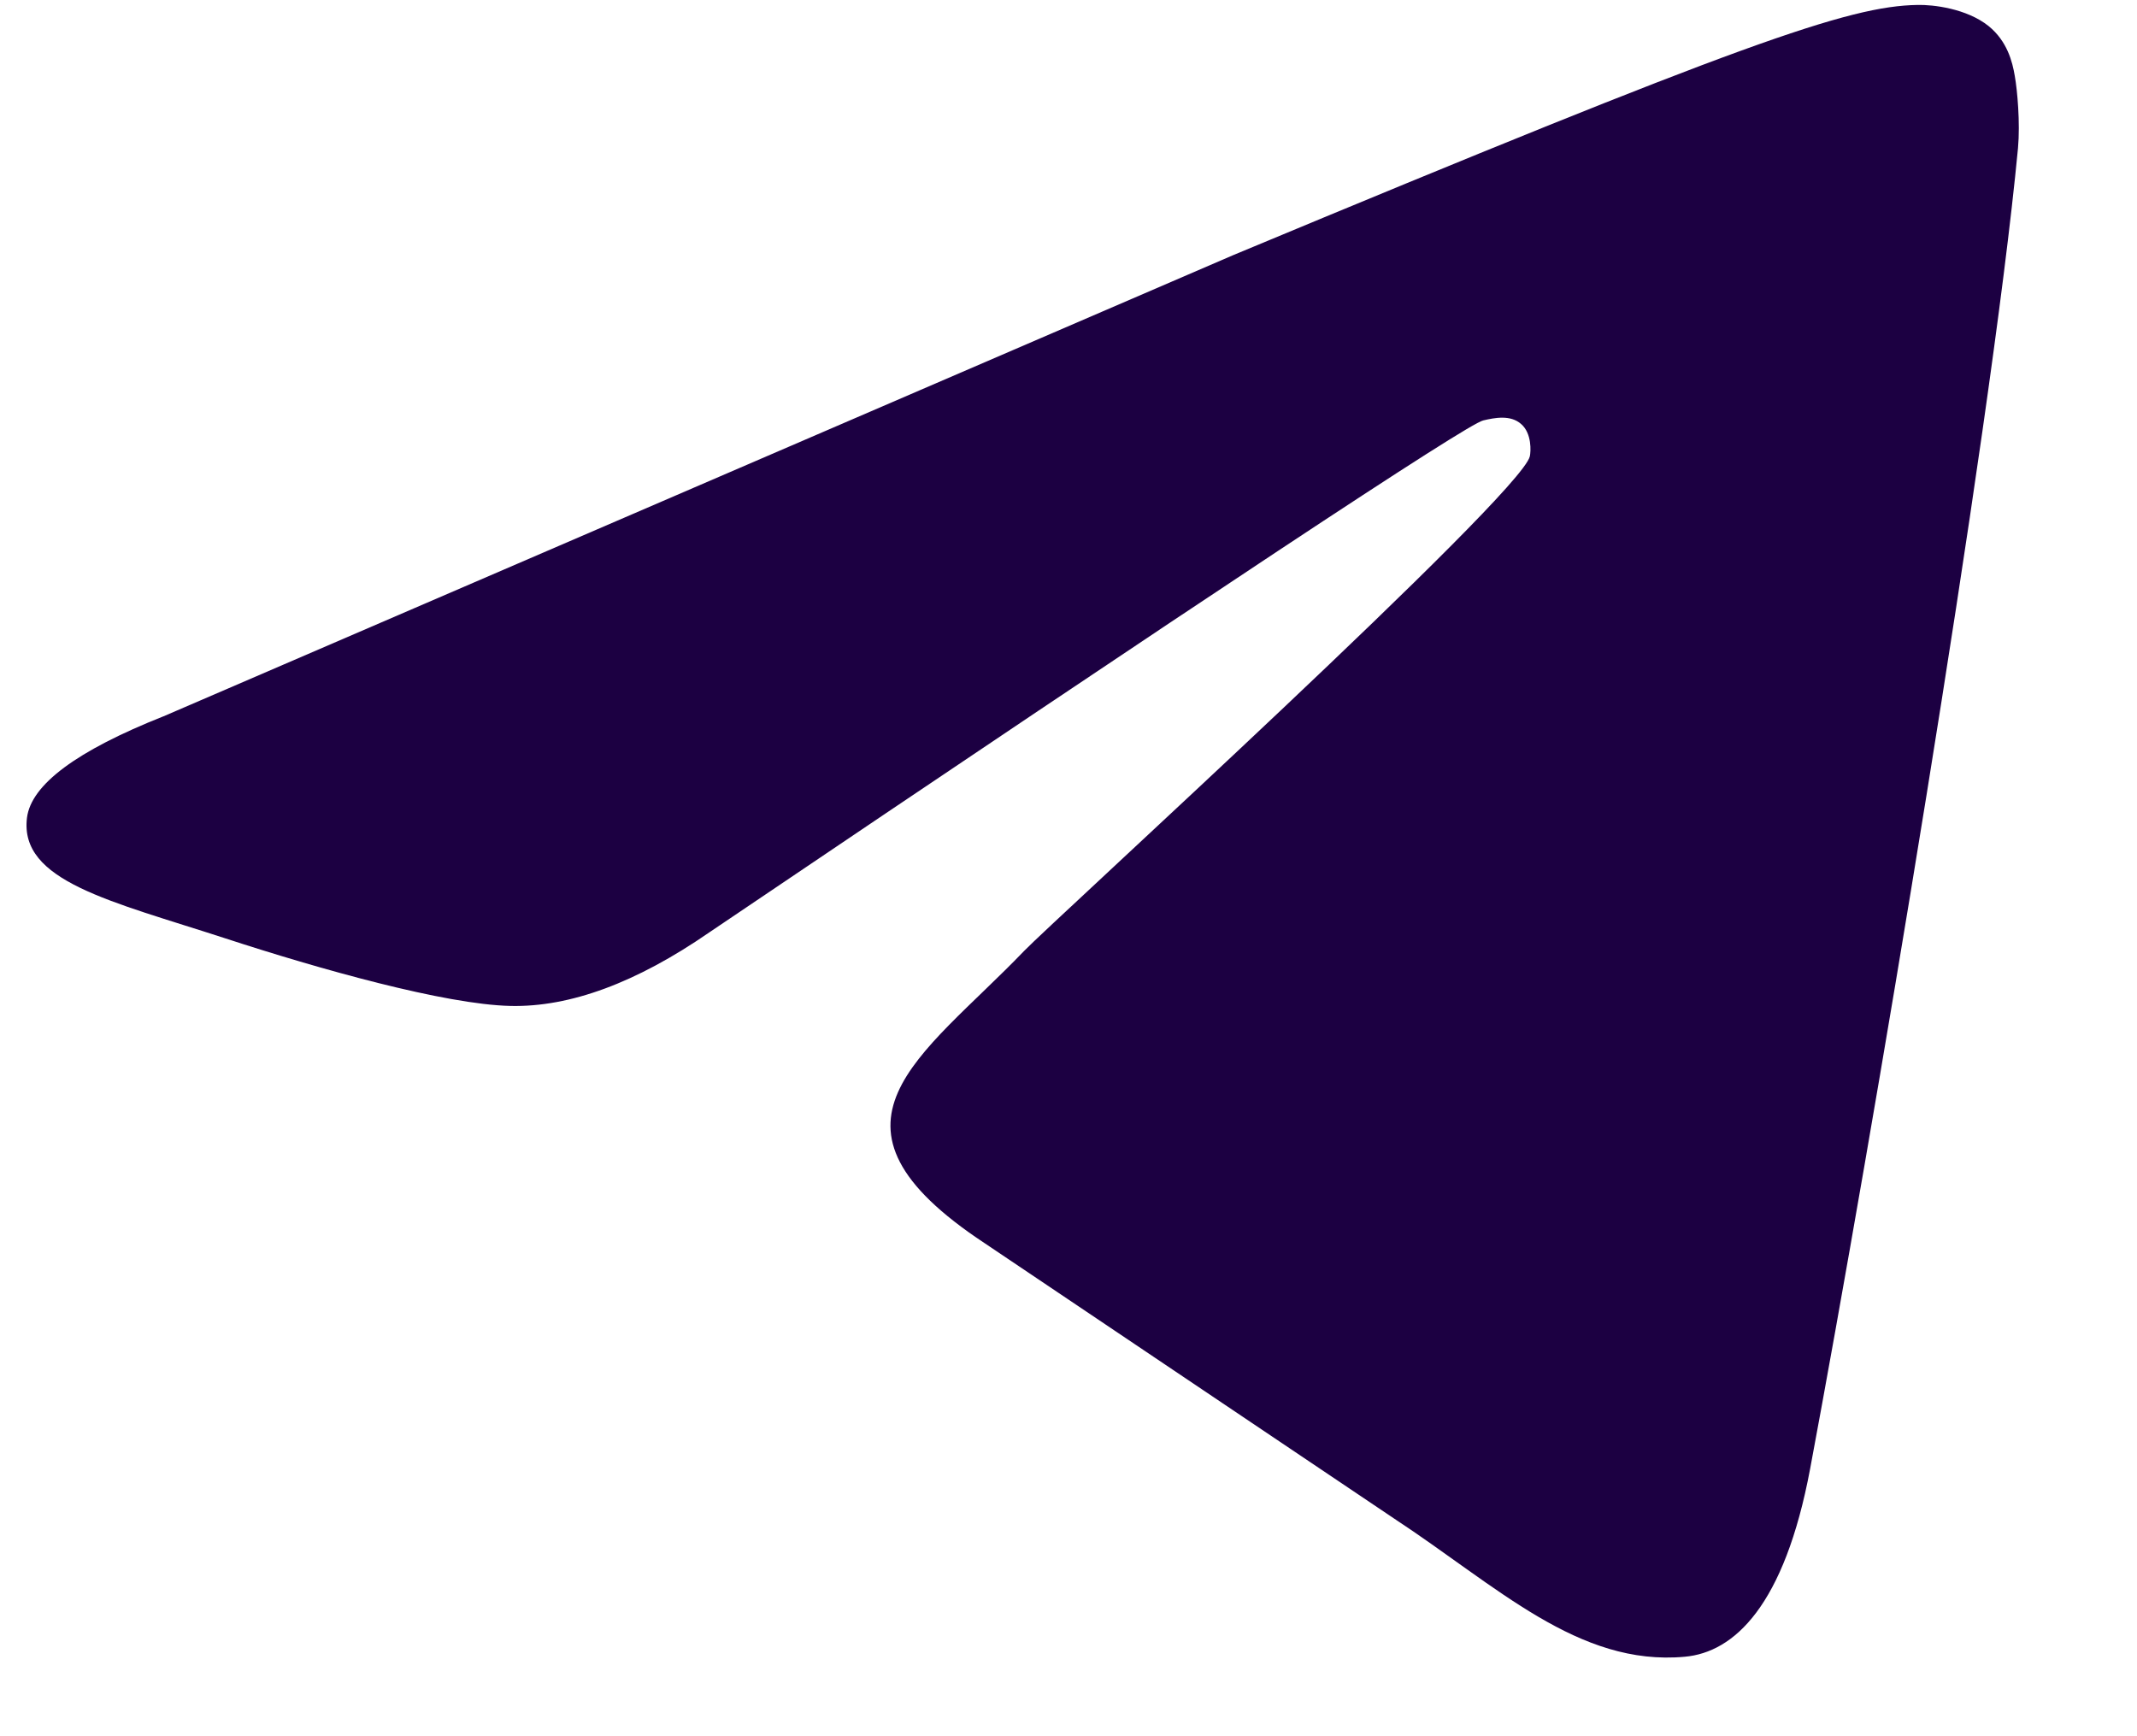 <svg width="16" height="13" viewBox="0 0 16 13" fill="none" xmlns="http://www.w3.org/2000/svg">
<path fill-rule="evenodd" clip-rule="evenodd" d="M1.223 5.364L9.234 1.91C13.048 0.321 13.841 0.045 14.357 0.037C14.471 0.034 14.725 0.063 14.89 0.196C15.028 0.309 15.067 0.461 15.085 0.569C15.104 0.675 15.126 0.92 15.109 1.109C14.902 3.284 14.008 8.56 13.553 10.996C13.36 12.027 12.982 12.372 12.614 12.405C11.817 12.478 11.211 11.878 10.439 11.371L7.373 9.309C6.017 8.414 6.896 7.923 7.669 7.119C7.871 6.908 11.386 3.708 11.454 3.417C11.462 3.381 11.47 3.245 11.389 3.175C11.309 3.104 11.19 3.128 11.105 3.148C10.984 3.175 9.053 4.453 5.311 6.981C4.764 7.359 4.267 7.542 3.822 7.532C3.331 7.521 2.388 7.255 1.687 7.026C0.827 6.746 0.143 6.598 0.202 6.123C0.233 5.875 0.574 5.621 1.225 5.363L1.223 5.364Z" fill="#1C0042"/>
</svg>
